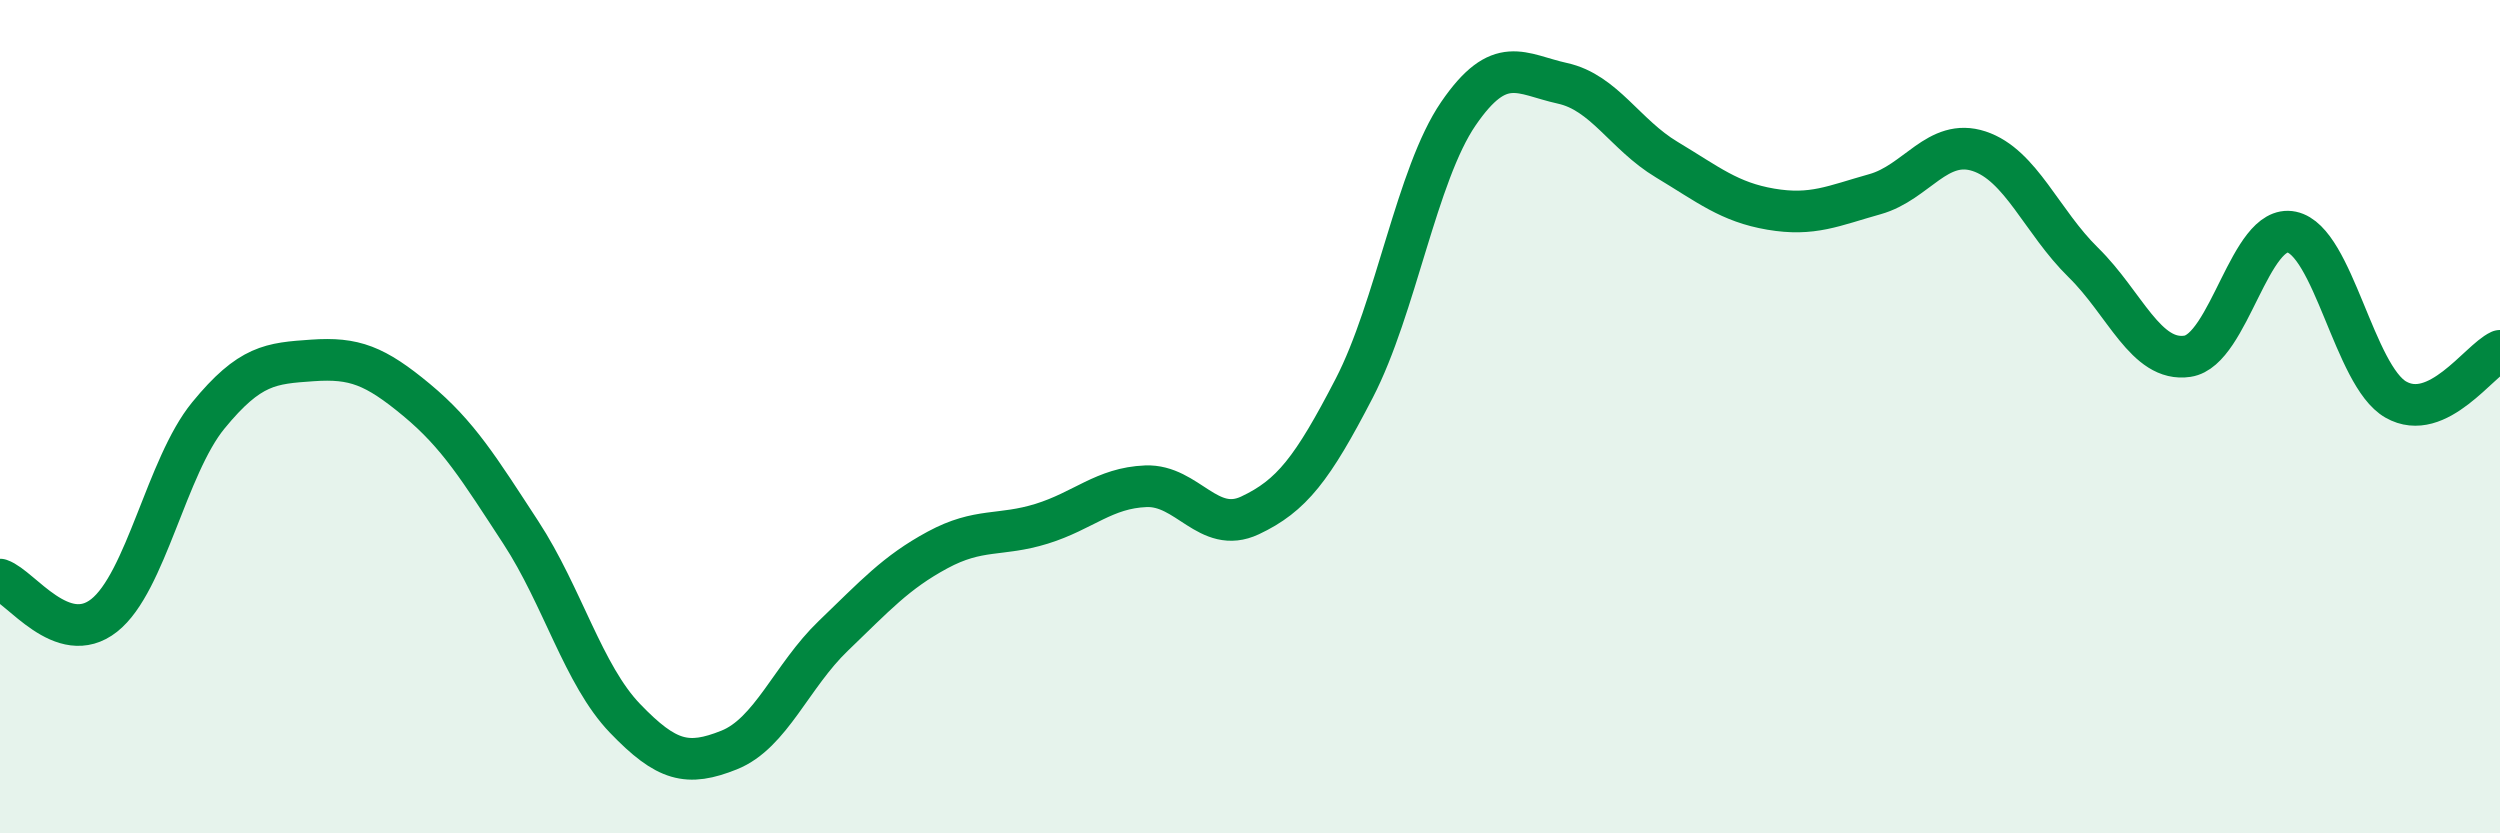 
    <svg width="60" height="20" viewBox="0 0 60 20" xmlns="http://www.w3.org/2000/svg">
      <path
        d="M 0,13.91 C 0.5,14.08 1.5,15.56 2.5,14.77 C 3.5,13.98 4,11.19 5,9.97 C 6,8.75 6.5,8.72 7.5,8.65 C 8.5,8.58 9,8.77 10,9.6 C 11,10.43 11.5,11.25 12.5,12.78 C 13.5,14.31 14,16.2 15,17.24 C 16,18.28 16.5,18.4 17.5,18 C 18.5,17.6 19,16.22 20,15.26 C 21,14.3 21.5,13.74 22.5,13.2 C 23.5,12.66 24,12.88 25,12.57 C 26,12.26 26.5,11.71 27.5,11.67 C 28.5,11.63 29,12.84 30,12.37 C 31,11.9 31.5,11.25 32.5,9.32 C 33.5,7.39 34,4.19 35,2.73 C 36,1.27 36.5,1.78 37.5,2 C 38.5,2.22 39,3.23 40,3.83 C 41,4.43 41.5,4.85 42.5,5.02 C 43.5,5.19 44,4.94 45,4.66 C 46,4.38 46.5,3.3 47.5,3.63 C 48.5,3.96 49,5.32 50,6.3 C 51,7.28 51.5,8.7 52.5,8.55 C 53.5,8.4 54,5.36 55,5.57 C 56,5.78 56.5,9.02 57.5,9.59 C 58.5,10.16 59.5,8.65 60,8.42L60 20L0 20Z"
        fill="#008740"
        opacity="0.1"
        stroke-linecap="round"
        stroke-linejoin="round"
      />
      <path
        d="M 0,13.91 C 0.5,14.08 1.5,15.56 2.5,14.77 C 3.5,13.98 4,11.19 5,9.97 C 6,8.75 6.5,8.72 7.5,8.65 C 8.5,8.58 9,8.77 10,9.6 C 11,10.43 11.5,11.25 12.5,12.78 C 13.5,14.31 14,16.2 15,17.24 C 16,18.28 16.5,18.4 17.5,18 C 18.5,17.6 19,16.22 20,15.26 C 21,14.3 21.5,13.74 22.5,13.2 C 23.5,12.66 24,12.88 25,12.57 C 26,12.26 26.5,11.71 27.5,11.67 C 28.5,11.63 29,12.84 30,12.37 C 31,11.9 31.5,11.25 32.5,9.32 C 33.5,7.39 34,4.19 35,2.73 C 36,1.27 36.5,1.78 37.5,2 C 38.5,2.22 39,3.23 40,3.83 C 41,4.43 41.5,4.85 42.5,5.02 C 43.5,5.19 44,4.94 45,4.66 C 46,4.38 46.5,3.3 47.5,3.63 C 48.5,3.96 49,5.32 50,6.3 C 51,7.28 51.5,8.7 52.5,8.55 C 53.5,8.4 54,5.36 55,5.57 C 56,5.78 56.5,9.02 57.5,9.59 C 58.5,10.16 59.5,8.65 60,8.42"
        stroke="#008740"
        stroke-width="1"
        fill="none"
        stroke-linecap="round"
        stroke-linejoin="round"
      />
    </svg>
  
